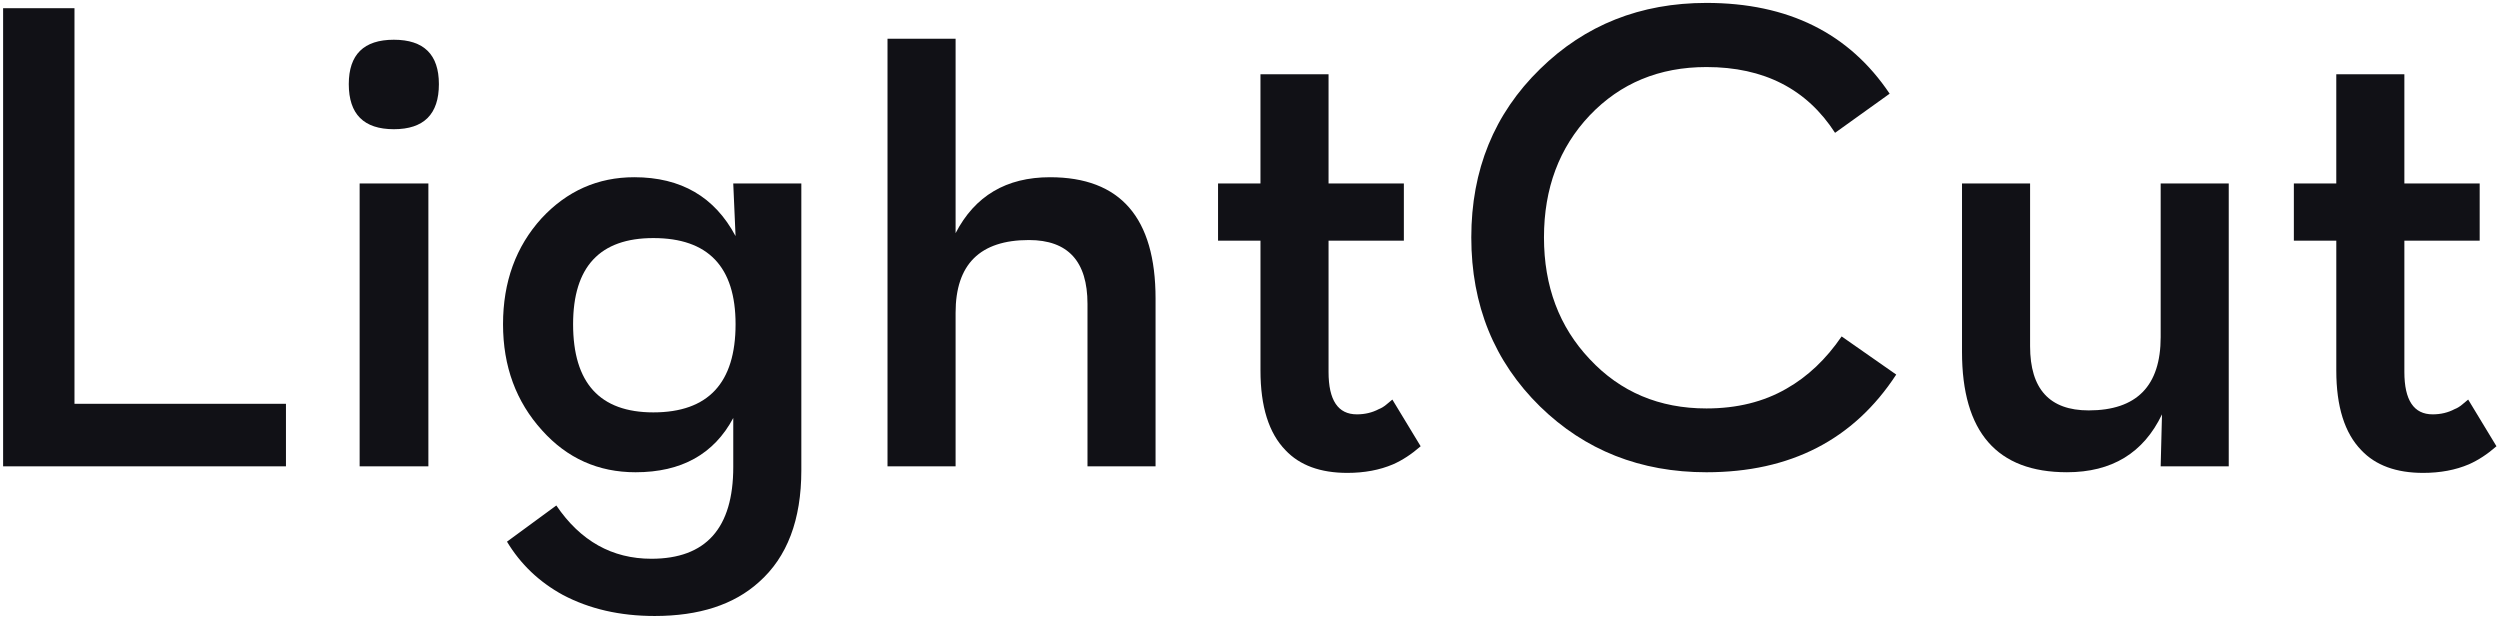<svg width="193" height="48" viewBox="0 0 193 48" xmlns="http://www.w3.org/2000/svg"><defs><clipPath id="a"><path d="M750 0v1624H0V0h750z"/></clipPath><clipPath id="b"><path d="M5.51 0v30.545h16.326v4.824H0V0h5.51z"/></clipPath><clipPath id="c"><path d="M6.145 11.096v21.836H.838V11.096h5.307zM3.479 0C5.798 0 6.957 1.143 6.957 3.428c0 2.319-1.16 3.479-3.479 3.479C1.16 6.906 0 5.747 0 3.428 0 1.143 1.16 0 3.479 0z"/></clipPath><clipPath id="d"><path d="M10.131 0c3.605 0 6.212 1.515 7.82 4.545l-.178-4.062h5.256v22.141c0 3.826-1.092 6.703-3.275 8.633-1.93 1.743-4.613 2.615-8.049 2.615-2.674 0-5.036-.542-7.084-1.625-1.828-.999-3.267-2.37-4.316-4.113l3.809-2.793c1.862 2.742 4.308 4.113 7.338 4.113 4.215 0 6.322-2.361 6.322-7.084v-3.783c-1.49 2.793-4.003 4.189-7.541 4.189-2.878 0-5.281-1.075-7.211-3.225C1.007 17.333 0 14.6 0 11.35c0-3.267.99-5.992 2.971-8.176C4.934 1.058 7.321 0 10.131 0zm1.473 4.697c-4.13 0-6.195 2.217-6.195 6.652 0 4.536 2.065 6.805 6.195 6.805 4.232 0 6.348-2.268 6.348-6.805 0-4.435-2.116-6.652-6.348-6.652z"/></clipPath><clipPath id="e"><path d="M5.256 0v15.006c1.49-2.878 3.919-4.316 7.287-4.316 5.434 0 8.15 3.123 8.15 9.369v12.949H15.438V20.465c0-3.284-1.507-4.926-4.52-4.926-3.775 0-5.662 1.87-5.662 5.611v11.857H0V0h5.256z"/></clipPath><clipPath id="f"><path d="M8.531 0v8.43h5.814v4.418H8.531v10.131c0 2.184.728 3.275 2.184 3.275.626 0 1.193-.135 1.701-.406.186-.068.381-.186.584-.355l.457-.381 2.184 3.605c-.694.609-1.405 1.075-2.133 1.396-1.033.44-2.209.66-3.529.66-2.082 0-3.673-.584-4.773-1.752-1.286-1.32-1.93-3.368-1.93-6.145V12.848H0V8.43h3.275V0H8.531z"/></clipPath><clipPath id="g"><path d="M18.154 0c6.297 0 11.011 2.336 14.143 7.008l-4.215 3.021c-2.184-3.385-5.493-5.078-9.928-5.078-3.639 0-6.644 1.244-9.014 3.732-2.353 2.488-3.529 5.628-3.529 9.42 0 3.775 1.176 6.906 3.529 9.395 2.37 2.539 5.374 3.809 9.014 3.809 2.353 0 4.41-.508 6.17-1.523 1.642-.931 3.064-2.277 4.266-4.037l4.215 2.945c-3.284 5.027-8.167 7.541-14.65 7.541-5.095 0-9.378-1.693-12.848-5.078C1.769 27.684 0 23.334 0 18.104c0-5.214 1.769-9.547 5.307-13C8.777 1.701 13.059 0 18.154 0z"/></clipPath><clipPath id="h"><path d="M5.256 0v12.568c0 3.301 1.507 4.951 4.52 4.951 3.707 0 5.561-1.887 5.561-5.662V0h5.256v21.836h-5.256l.102-4.012c-1.422 2.979-3.868 4.469-7.338 4.469C2.7 22.293 0 19.195 0 13V0h5.256z"/></clipPath></defs><g clip-path="url(#a)" transform="translate(-40 -123)"><g clip-path="url(#b)" transform="translate(40.24 123.631)"><path fill="#111116" d="M0 0h21.836v35.369H0V0z"/></g><g clip-path="url(#c)" transform="translate(66.926 126.068)"><path fill="#111116" d="M0 0h6.957v32.932H0V0z"/></g><g clip-path="url(#d)" transform="translate(78.834 136.682)"><path fill="#111116" d="M0 0h23.029v33.871H0V0z"/></g><g clip-path="url(#e)" transform="translate(108.516 125.992)"><path fill="#111116" d="M0 0h20.693v33.008H0V0z"/></g><g clip-path="url(#f)" transform="translate(134.033 128.734)"><path fill="#111116" d="M0 0h15.641v30.773H0V0z"/></g><g clip-path="url(#g)" transform="translate(153.584 123.225)"><path fill="#111116" d="M0 0h32.805v36.232H0V0z"/></g><g clip-path="url(#h)" transform="translate(191.467 137.164)"><path fill="#111116" d="M0 0h20.592v22.293H0V0z"/></g><g clip-path="url(#f)" transform="translate(217.086 128.734)"><path fill="#111116" d="M0 0h15.641v30.773H0V0z"/></g></g></svg>